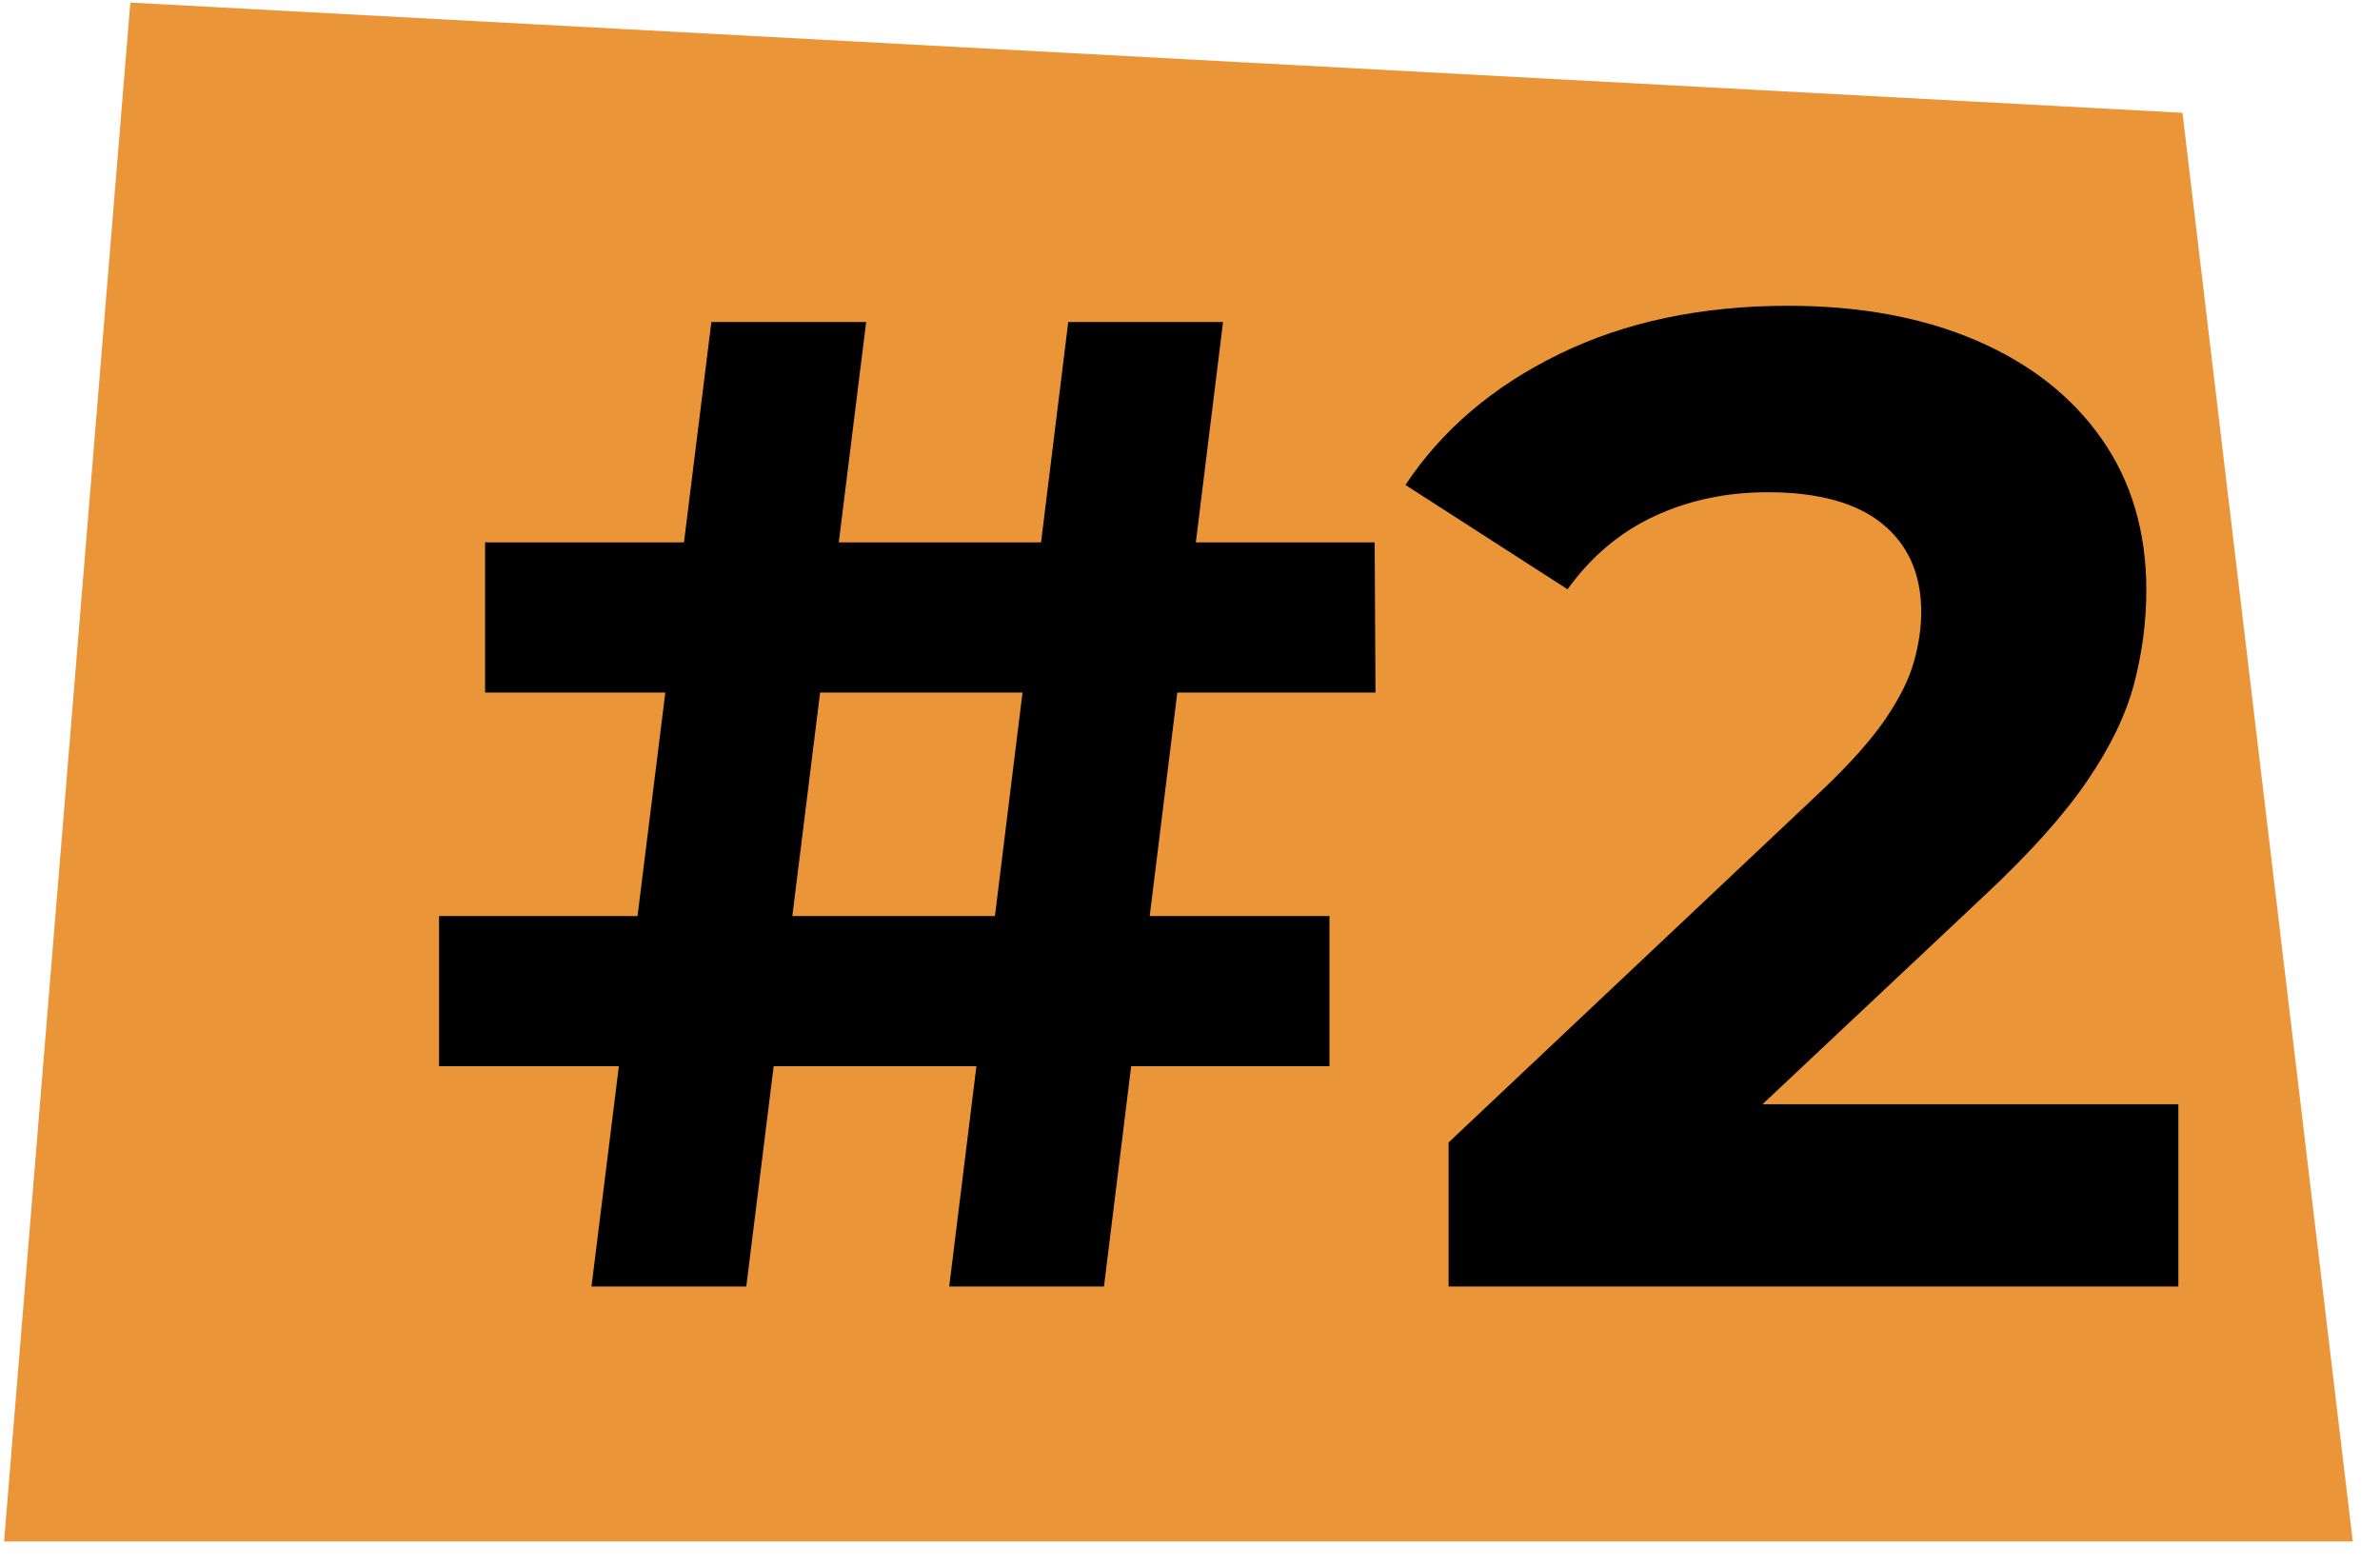 <?xml version="1.0" encoding="UTF-8"?>
<svg width="76px" height="50px" viewBox="0 0 76 50" version="1.1" xmlns="http://www.w3.org/2000/svg" xmlns:xlink="http://www.w3.org/1999/xlink">
    <title>#2</title>
    <g id="Landing-Page" stroke="none" stroke-width="1" fill="none" fill-rule="evenodd">
        <g id="accueil" transform="translate(-691, -4054)">
            <g id="Offre-école" transform="translate(0, 1897)">
                <g id="Des-projets-gratuits" transform="translate(108.13, 1859.29)">
                    <g id="Arguments" transform="translate(5, 283)">
                        <g id="Du-budget-pour-l'école" transform="translate(578, 0)">
                            <g id="#2" transform="translate(0, 14.793)">
                                <polygon id="Fill-483" fill="#EA9538" points="4.032 0 69.562 3.519 75 49.14 0 49.14"></polygon>
                                <g transform="translate(13.89, 9.682)" fill="#000000" fill-rule="nonzero">
                                    <path d="M16.291,31.318 L20.092,0.518 L25.035,0.518 L21.233,31.318 L16.291,31.318 Z M0,24.282 L0,19.487 L28.434,19.487 L28.434,24.282 L0,24.282 Z M4.868,31.318 L8.696,0.518 L13.639,0.518 L9.811,31.318 L4.868,31.318 Z M1.47,12.35 L1.47,7.555 L29.877,7.555 L29.903,12.35 L1.47,12.35 Z" id="Shape"></path>
                                    <path d="M32.238,31.318 L32.238,26.717 L44.14,15.492 C45.056,14.623 45.74,13.854 46.193,13.188 C46.645,12.521 46.948,11.91 47.101,11.354 C47.254,10.799 47.33,10.275 47.33,9.781 C47.33,8.576 46.917,7.637 46.091,6.964 C45.265,6.29 44.043,5.954 42.426,5.954 C41.11,5.954 39.904,6.209 38.808,6.72 C37.712,7.23 36.788,8.008 36.036,9.053 L30.859,5.721 C32.027,3.963 33.663,2.57 35.769,1.542 C37.874,0.514 40.31,0 43.076,0 C45.369,0 47.374,0.37 49.092,1.109 C50.81,1.848 52.144,2.896 53.094,4.254 C54.044,5.611 54.518,7.219 54.518,9.078 C54.518,10.076 54.389,11.069 54.131,12.057 C53.873,13.046 53.372,14.086 52.627,15.177 C51.882,16.268 50.788,17.488 49.345,18.837 L39.498,28.095 L38.162,25.497 L55.541,25.497 L55.541,31.318 L32.238,31.318 Z" id="Path"></path>
                                </g>
                            </g>
                        </g>
                    </g>
                </g>
            </g>
        </g>
    </g>
</svg>